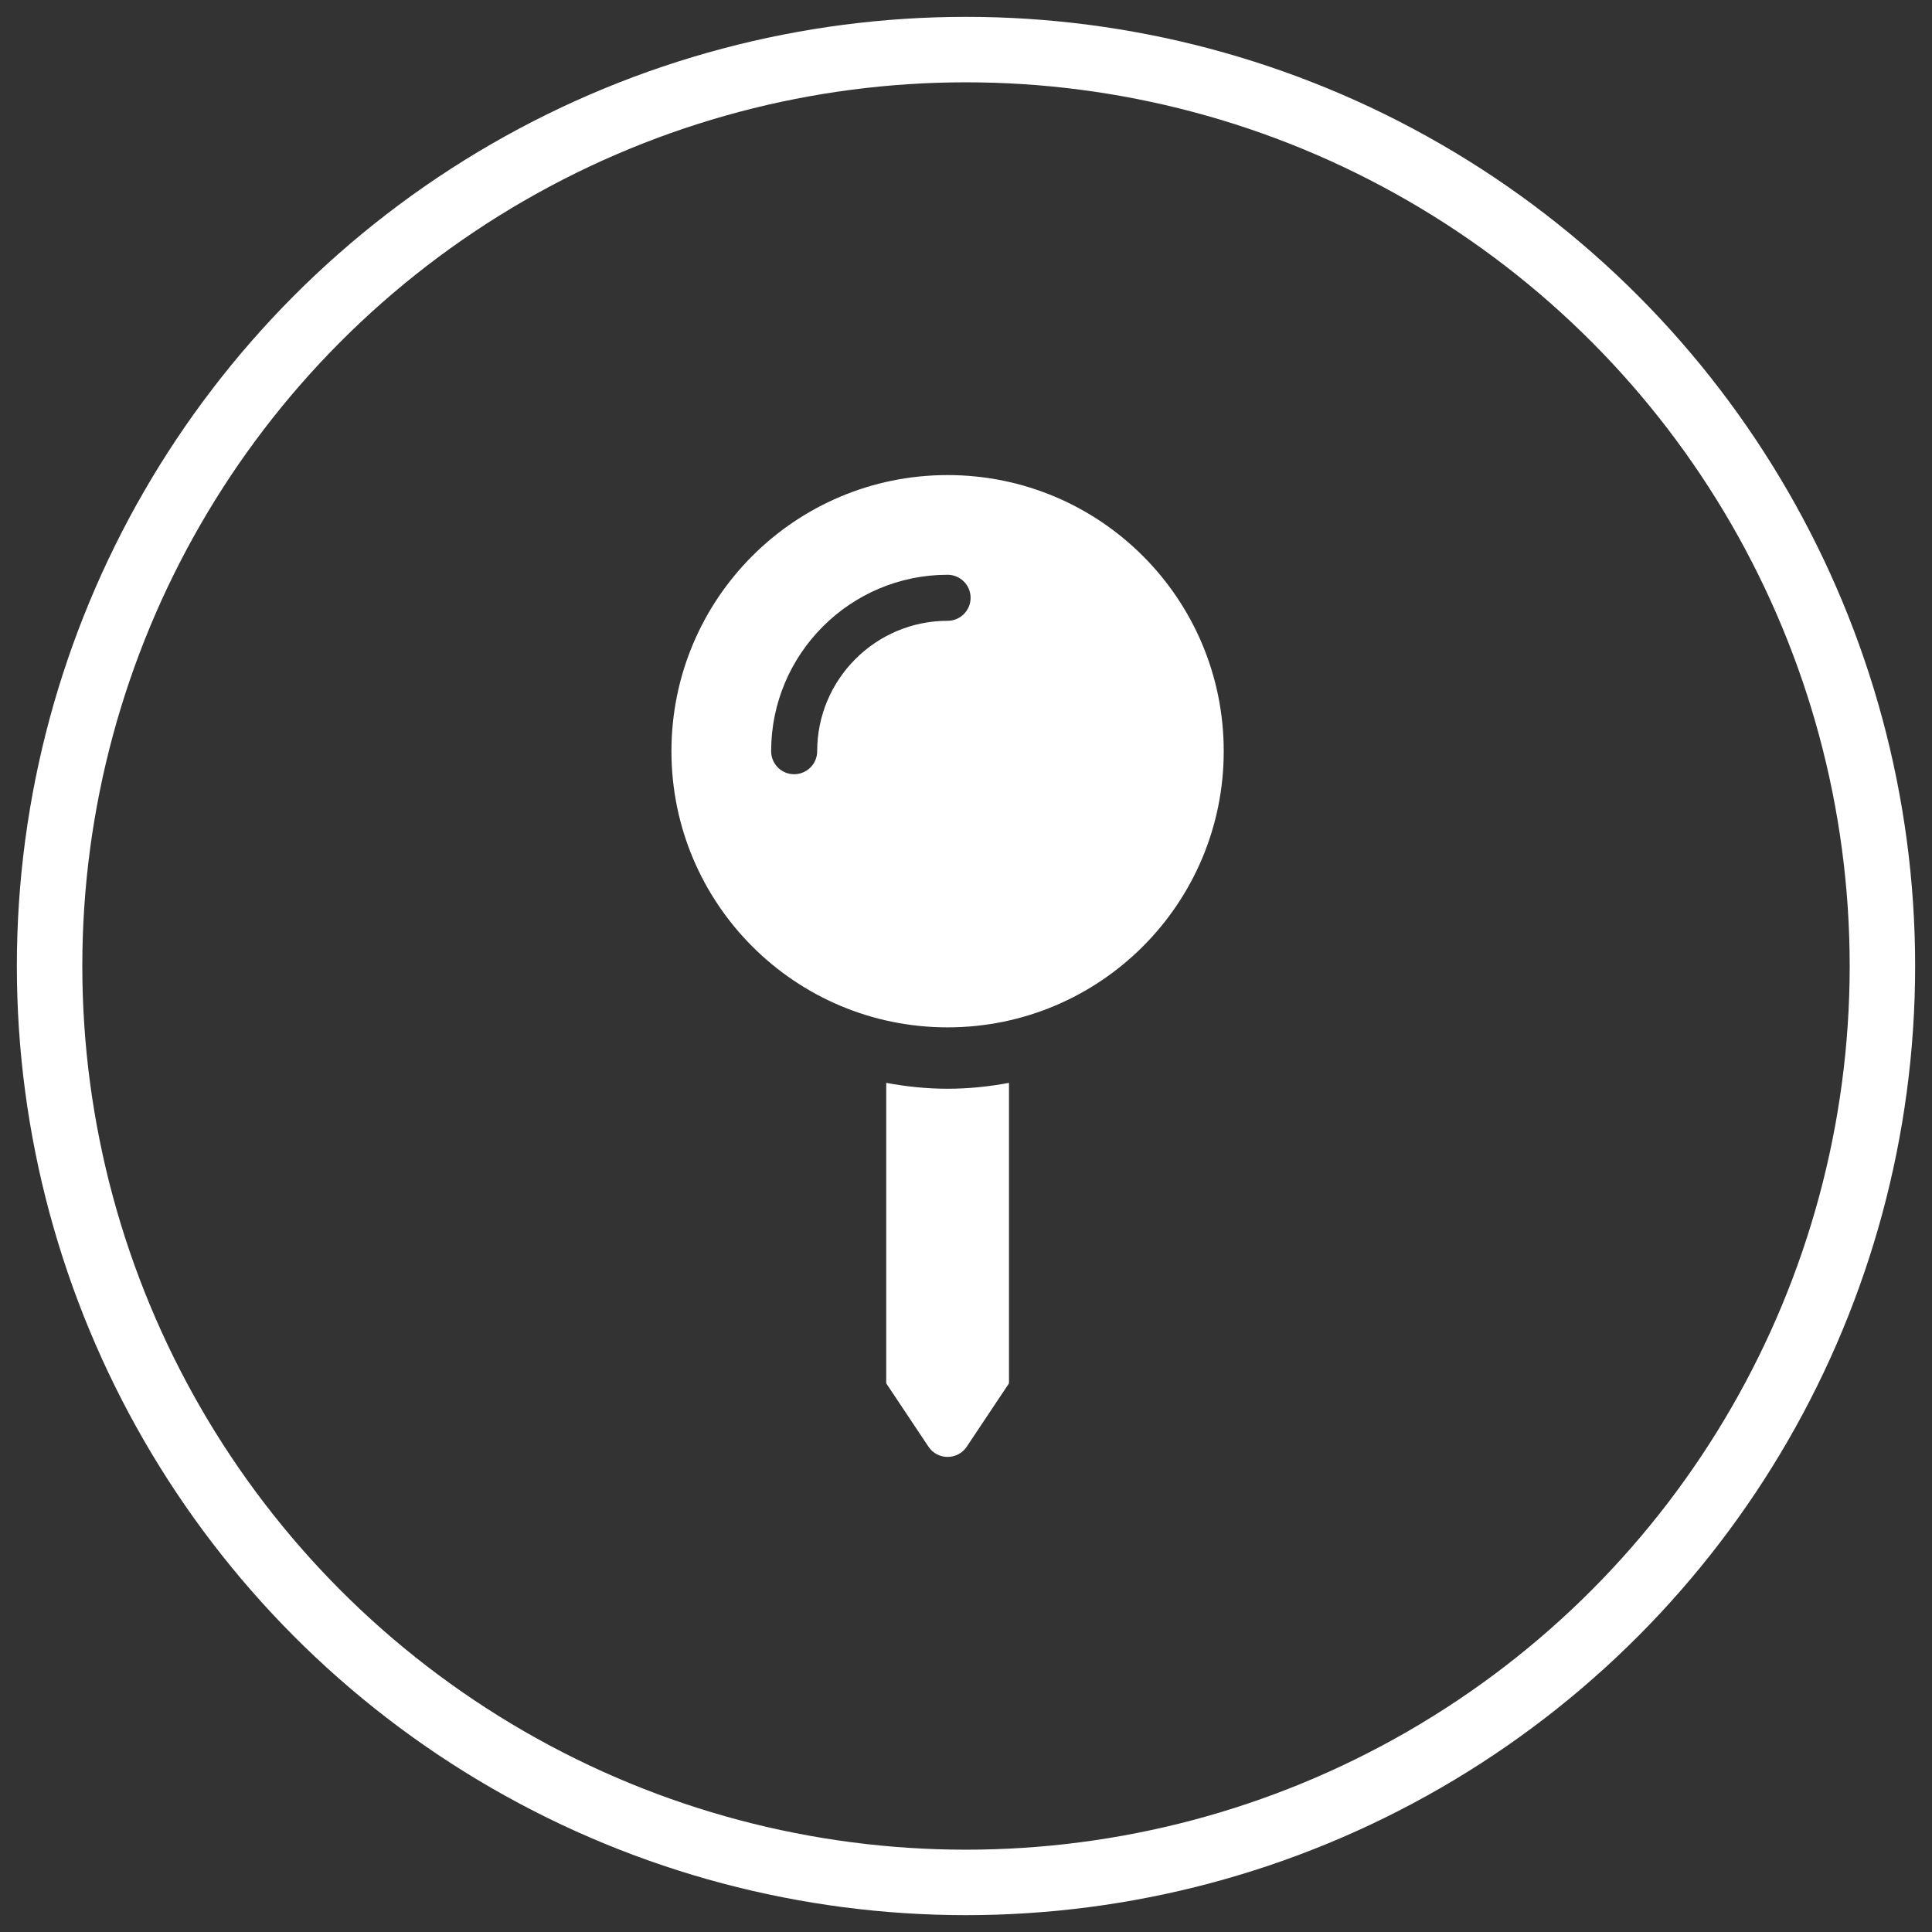 <?xml version="1.0" encoding="utf-8"?>
<!-- Generator: Adobe Illustrator 26.0.3, SVG Export Plug-In . SVG Version: 6.00 Build 0)  -->
<svg version="1.2" baseProfile="tiny" id="Camada_1"
	 xmlns="http://www.w3.org/2000/svg" xmlns:xlink="http://www.w3.org/1999/xlink" x="0px" y="0px" viewBox="0 0 512 512"
	 overflow="visible" xml:space="preserve">
<rect x="0" y="0" width="512" height="512" fill="#333333" stroke="none"/>
<g>
	<circle fill="none" stroke="#FFFFFF" stroke-width="17.347" cx="256" cy="256" r="242.86"/>
	<path fill="#FFFFFF" d="M234.86,286.97v79.63l11.19,16.78c2.41,3.62,7.74,3.62,10.15,0l11.19-16.78v-79.63
		c-5.28,0.98-10.7,1.56-16.26,1.56C245.56,288.53,240.14,287.95,234.86,286.97z M251.12,125.9c-40.42,0-73.18,32.76-73.18,73.18
		c0,40.42,32.76,73.18,73.18,73.18c40.42,0,73.18-32.76,73.18-73.18C324.31,158.66,291.54,125.9,251.12,125.9z M251.12,164.52
		c-19.06,0-34.56,15.5-34.56,34.56c0,3.36-2.73,6.1-6.1,6.1s-6.1-2.73-6.1-6.1c0-25.78,20.98-46.76,46.76-46.76
		c3.36,0,6.1,2.73,6.1,6.1S254.49,164.52,251.12,164.52z"/>
</g>
</svg>

